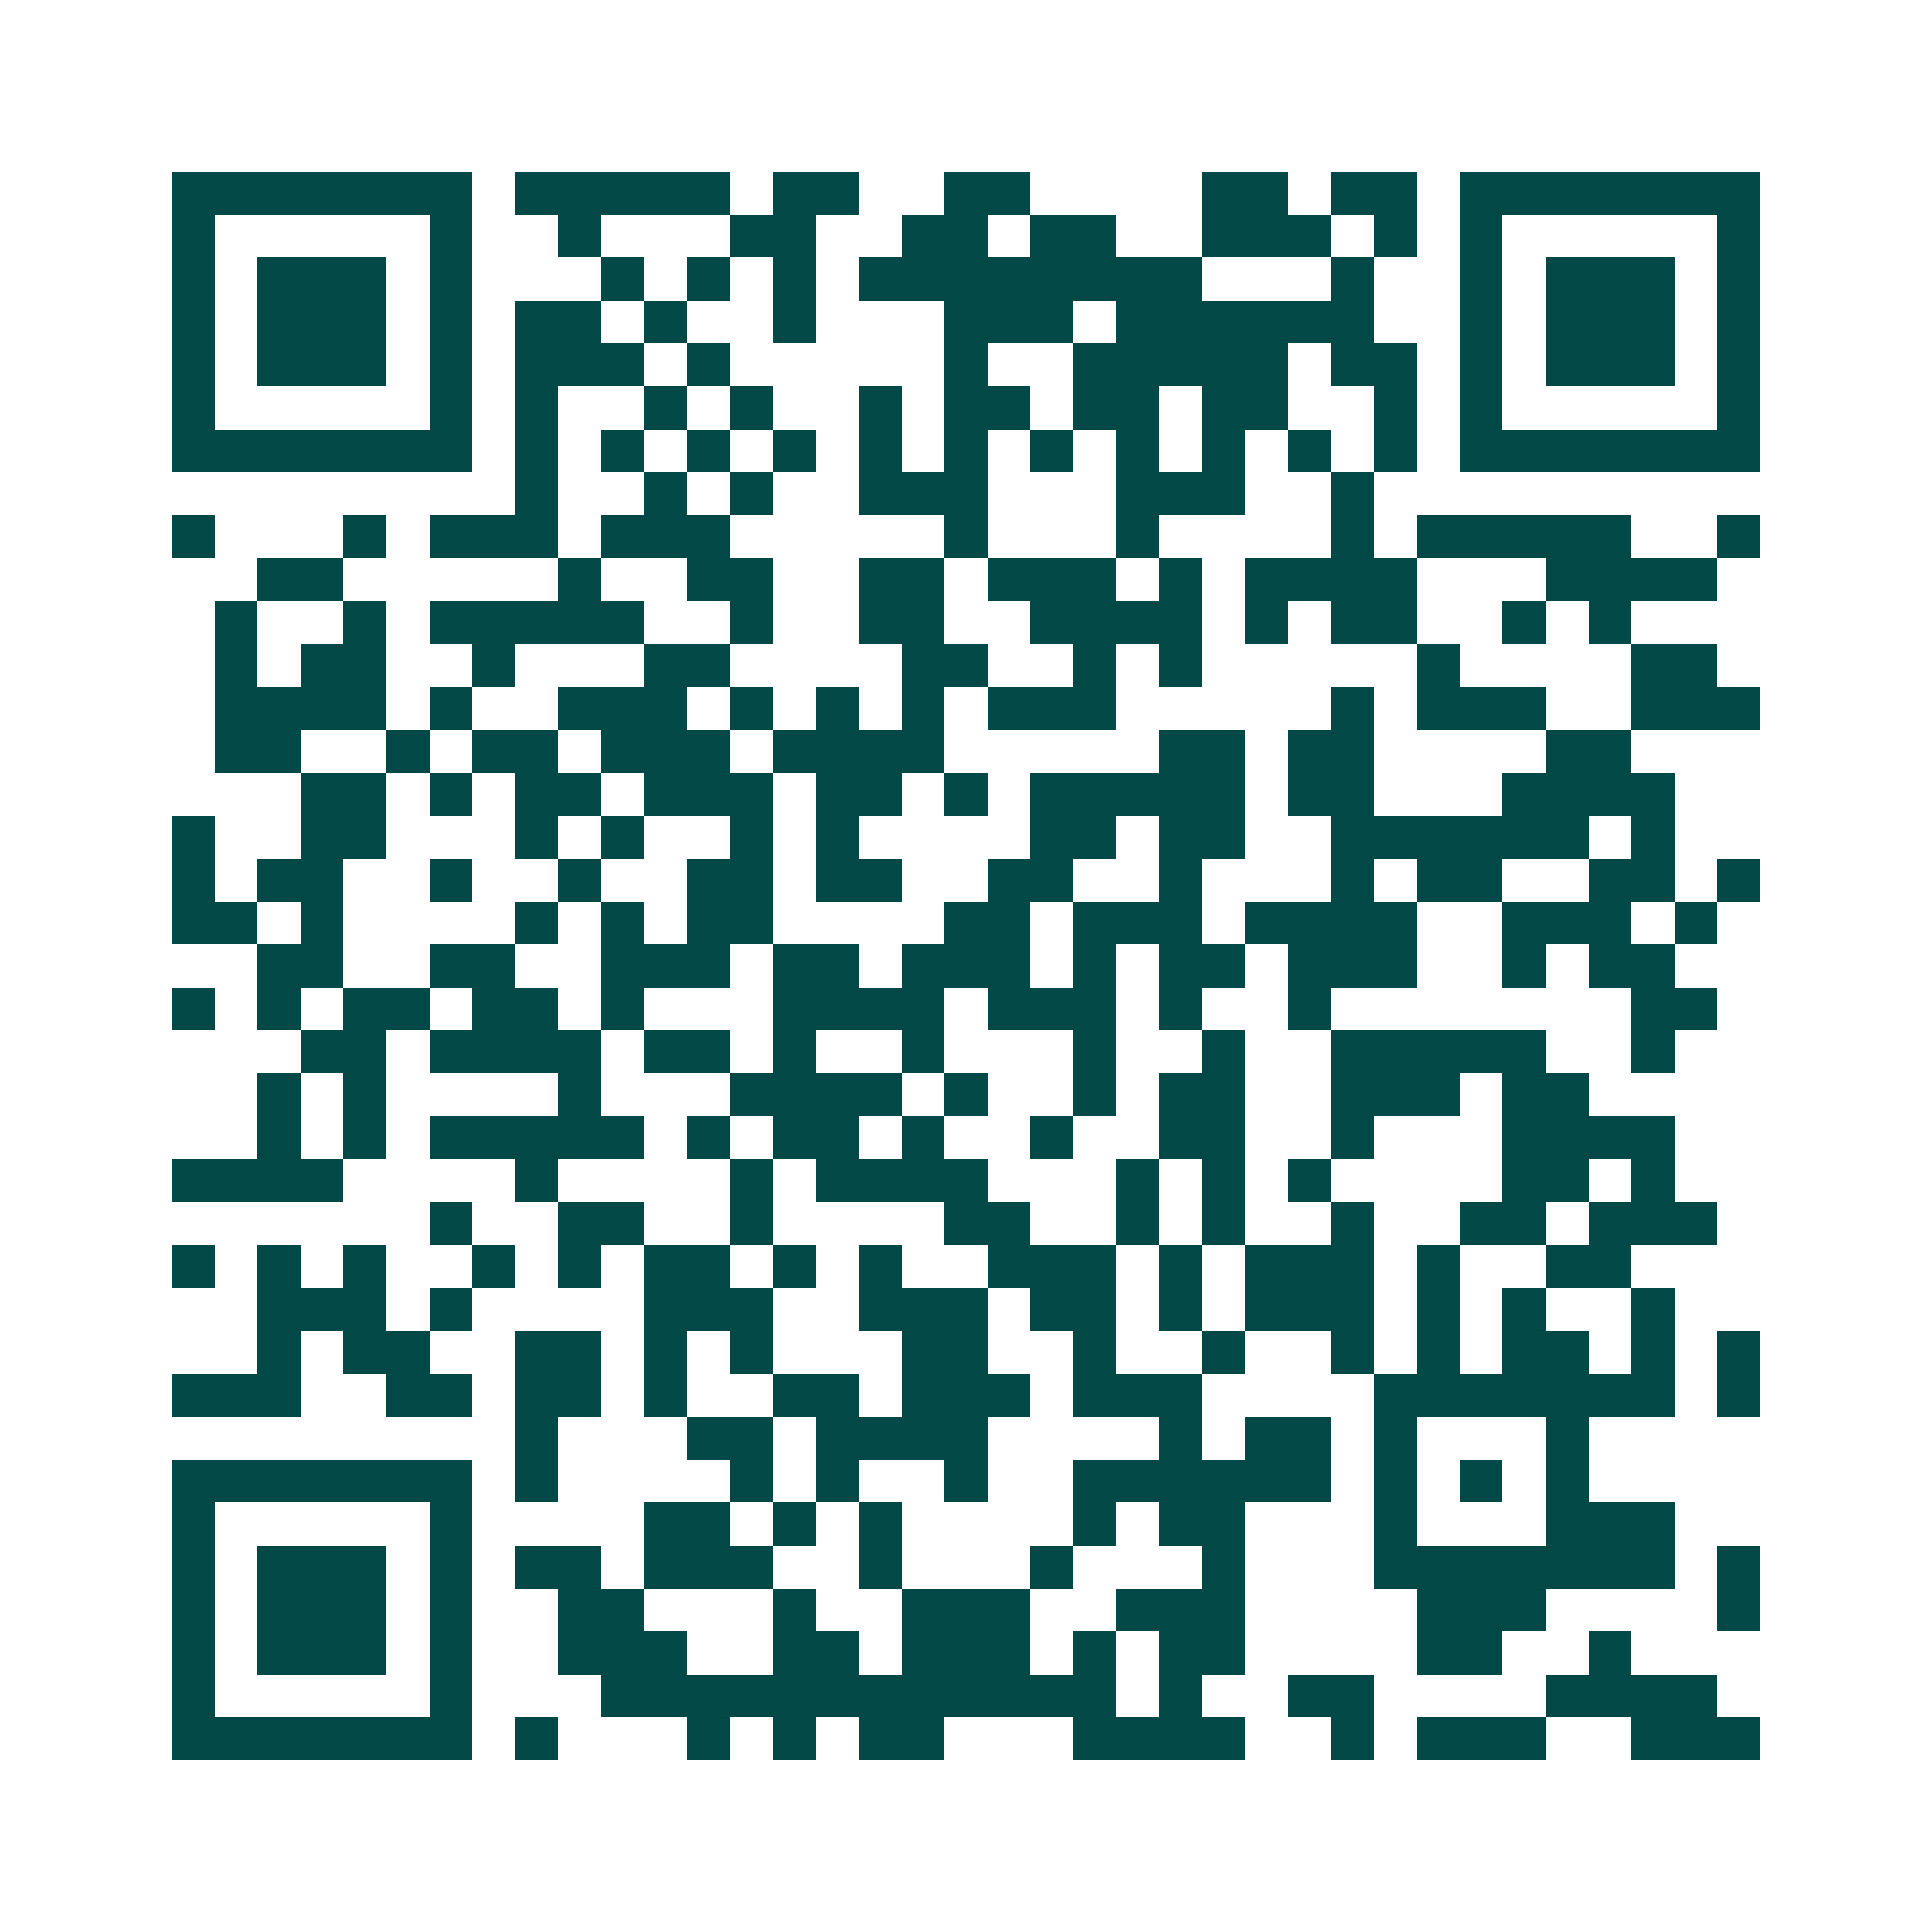 <svg xmlns="http://www.w3.org/2000/svg" width="200" height="200" viewBox="0 0 45 45" shape-rendering="crispEdges"><path fill="#ffffff" d="M0 0h45v45H0z"/><path stroke="#014847" d="M4 4.5h7m1 0h5m1 0h2m2 0h2m4 0h2m1 0h2m1 0h7M4 5.5h1m5 0h1m2 0h1m3 0h2m2 0h2m1 0h2m2 0h3m1 0h1m1 0h1m5 0h1M4 6.5h1m1 0h3m1 0h1m3 0h1m1 0h1m1 0h1m1 0h8m3 0h1m2 0h1m1 0h3m1 0h1M4 7.5h1m1 0h3m1 0h1m1 0h2m1 0h1m2 0h1m3 0h3m1 0h6m2 0h1m1 0h3m1 0h1M4 8.5h1m1 0h3m1 0h1m1 0h3m1 0h1m5 0h1m2 0h5m1 0h2m1 0h1m1 0h3m1 0h1M4 9.5h1m5 0h1m1 0h1m2 0h1m1 0h1m2 0h1m1 0h2m1 0h2m1 0h2m2 0h1m1 0h1m5 0h1M4 10.5h7m1 0h1m1 0h1m1 0h1m1 0h1m1 0h1m1 0h1m1 0h1m1 0h1m1 0h1m1 0h1m1 0h1m1 0h7M12 11.5h1m2 0h1m1 0h1m2 0h3m3 0h3m2 0h1M4 12.5h1m3 0h1m1 0h3m1 0h3m5 0h1m3 0h1m4 0h1m1 0h5m2 0h1M6 13.5h2m5 0h1m2 0h2m2 0h2m1 0h3m1 0h1m1 0h4m3 0h4M5 14.5h1m2 0h1m1 0h5m2 0h1m2 0h2m2 0h4m1 0h1m1 0h2m2 0h1m1 0h1M5 15.5h1m1 0h2m2 0h1m3 0h2m4 0h2m2 0h1m1 0h1m5 0h1m4 0h2M5 16.5h4m1 0h1m2 0h3m1 0h1m1 0h1m1 0h1m1 0h3m5 0h1m1 0h3m2 0h3M5 17.5h2m2 0h1m1 0h2m1 0h3m1 0h4m5 0h2m1 0h2m4 0h2M7 18.5h2m1 0h1m1 0h2m1 0h3m1 0h2m1 0h1m1 0h5m1 0h2m3 0h4M4 19.5h1m2 0h2m3 0h1m1 0h1m2 0h1m1 0h1m4 0h2m1 0h2m2 0h6m1 0h1M4 20.5h1m1 0h2m2 0h1m2 0h1m2 0h2m1 0h2m2 0h2m2 0h1m3 0h1m1 0h2m2 0h2m1 0h1M4 21.5h2m1 0h1m4 0h1m1 0h1m1 0h2m4 0h2m1 0h3m1 0h4m2 0h3m1 0h1M6 22.5h2m2 0h2m2 0h3m1 0h2m1 0h3m1 0h1m1 0h2m1 0h3m2 0h1m1 0h2M4 23.5h1m1 0h1m1 0h2m1 0h2m1 0h1m3 0h4m1 0h3m1 0h1m2 0h1m7 0h2M7 24.5h2m1 0h4m1 0h2m1 0h1m2 0h1m3 0h1m2 0h1m2 0h5m2 0h1M6 25.5h1m1 0h1m4 0h1m3 0h4m1 0h1m2 0h1m1 0h2m2 0h3m1 0h2M6 26.5h1m1 0h1m1 0h5m1 0h1m1 0h2m1 0h1m2 0h1m2 0h2m2 0h1m3 0h4M4 27.5h4m4 0h1m4 0h1m1 0h4m3 0h1m1 0h1m1 0h1m4 0h2m1 0h1M10 28.5h1m2 0h2m2 0h1m4 0h2m2 0h1m1 0h1m2 0h1m2 0h2m1 0h3M4 29.5h1m1 0h1m1 0h1m2 0h1m1 0h1m1 0h2m1 0h1m1 0h1m2 0h3m1 0h1m1 0h3m1 0h1m2 0h2M6 30.5h3m1 0h1m4 0h3m2 0h3m1 0h2m1 0h1m1 0h3m1 0h1m1 0h1m2 0h1M6 31.5h1m1 0h2m2 0h2m1 0h1m1 0h1m3 0h2m2 0h1m2 0h1m2 0h1m1 0h1m1 0h2m1 0h1m1 0h1M4 32.5h3m2 0h2m1 0h2m1 0h1m2 0h2m1 0h3m1 0h3m4 0h7m1 0h1M12 33.5h1m3 0h2m1 0h4m4 0h1m1 0h2m1 0h1m3 0h1M4 34.5h7m1 0h1m4 0h1m1 0h1m2 0h1m2 0h6m1 0h1m1 0h1m1 0h1M4 35.5h1m5 0h1m4 0h2m1 0h1m1 0h1m4 0h1m1 0h2m3 0h1m3 0h3M4 36.5h1m1 0h3m1 0h1m1 0h2m1 0h3m2 0h1m3 0h1m3 0h1m3 0h7m1 0h1M4 37.5h1m1 0h3m1 0h1m2 0h2m3 0h1m2 0h3m2 0h3m4 0h3m4 0h1M4 38.5h1m1 0h3m1 0h1m2 0h3m2 0h2m1 0h3m1 0h1m1 0h2m4 0h2m2 0h1M4 39.5h1m5 0h1m3 0h12m1 0h1m2 0h2m4 0h4M4 40.5h7m1 0h1m3 0h1m1 0h1m1 0h2m3 0h4m2 0h1m1 0h3m2 0h3"/></svg>
